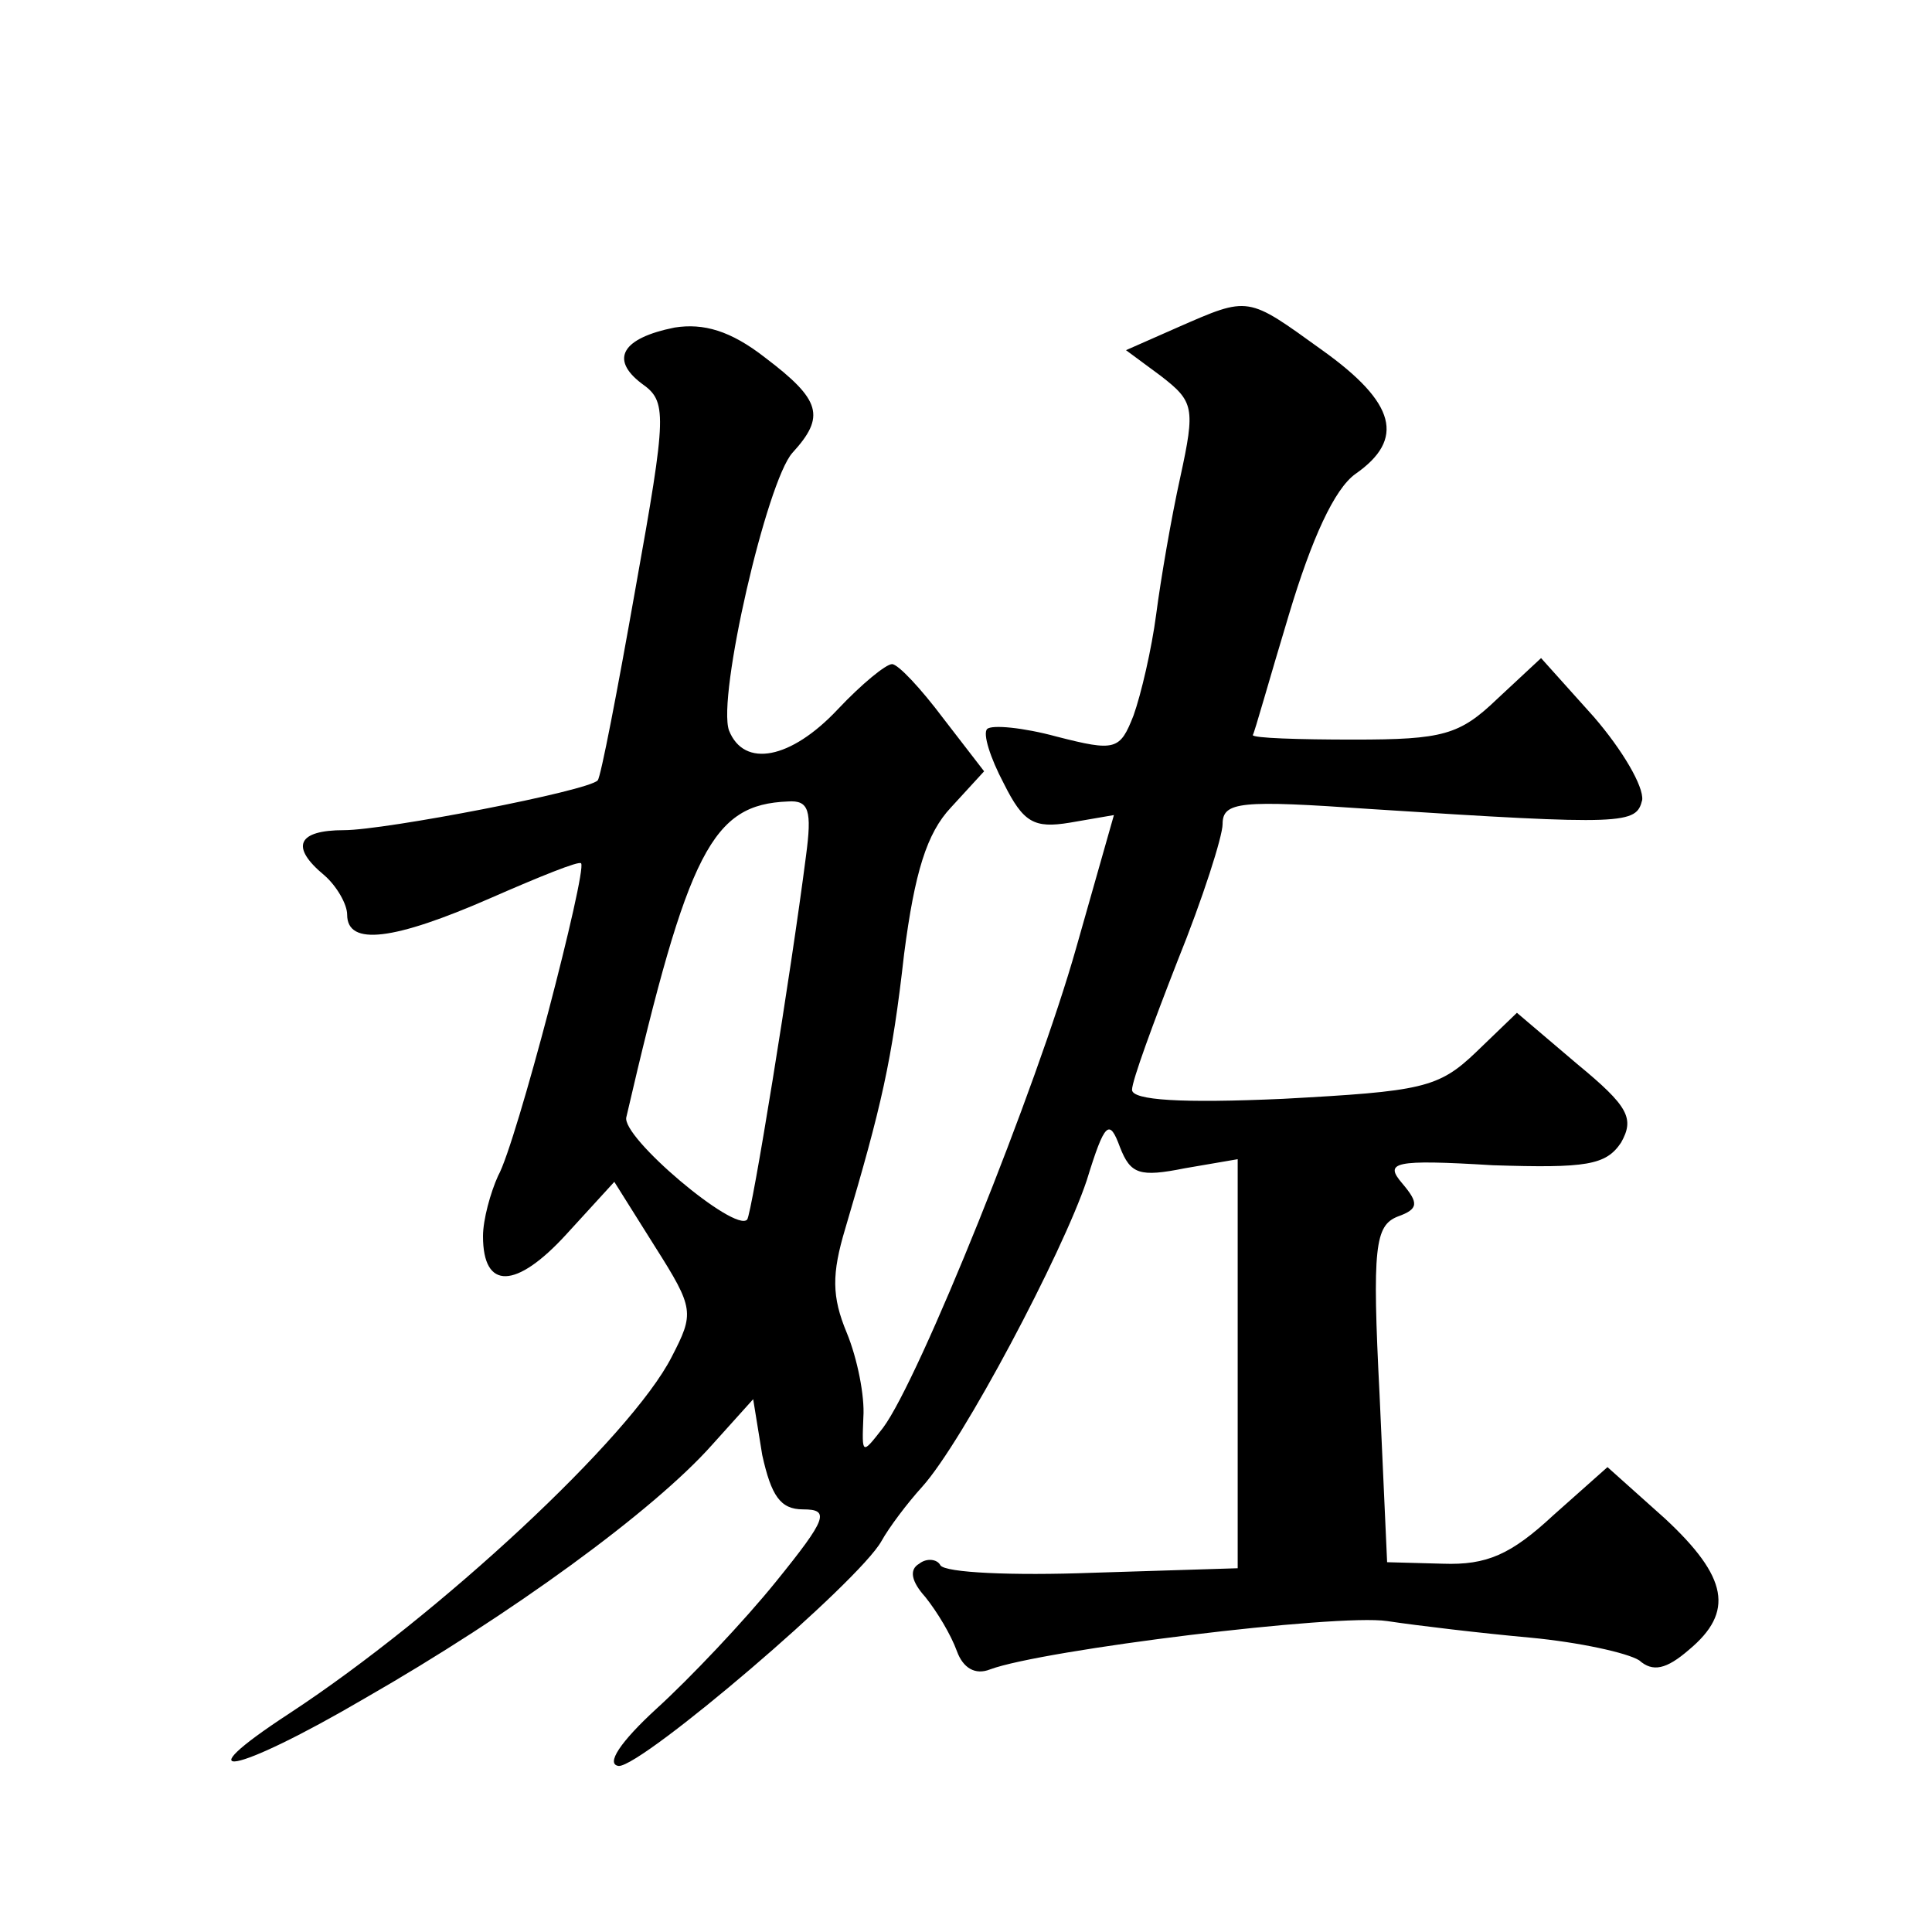 <?xml version="1.0" standalone="no"?>
<!DOCTYPE svg PUBLIC "-//W3C//DTD SVG 20010904//EN"
 "http://www.w3.org/TR/2001/REC-SVG-20010904/DTD/svg10.dtd">
<svg version="1.0" xmlns="http://www.w3.org/2000/svg"
 width="128pt" height="128pt" viewBox="0 0 128 128"
 preserveAspectRatio="xMidYMid meet">
<g transform="translate(0,128) scale(0.1,-0.1)"
fill="#0" stroke="none">
<path d="M780 1063 l-34 -15 23 -17 c22 -17 23 -21 13 -67 -6 -27 -13 -68 -16 -91
-3 -23 -10 -53 -15 -67 -9 -23 -12 -24 -51 -14 -22 6 -43 8 -46 5 -3 -3 2 -19 11
-36 13 -26 20 -30 44 -26 l29 5 -25 -88 c-26 -92 -104 -286 -128 -318 -14 -18 -14
-18 -13 7 1 14 -4 39 -11 56 -10 24 -10 39 -1 69 24 81 31 111 39 182 7 54 15 80
31 97 l22 24 -27 35 c-15 20 -30 36 -34 36 -4 0 -20 -13 -36 -30 -31 -33 -62 -39
-72 -14 -8 22 25 165 42 184 22 24 19 35 -18 63 -23 18 -41 23 -60 20 -35 -7 -43
-21 -22 -37 17 -12 17 -19 -4 -136 -12 -68 -23 -125 -25 -127 -6 -7 -141 -33 -168
-33 -31 0 -36 -11 -13 -30 8 -7 15 -19 15 -26 0 -21 31 -17 95 11 32 14 59 25 60
23 4 -5 -43 -186 -55 -207 -5 -11 -10 -29 -10 -40 0 -36 22 -35 55 1 l32 35 27
-43 c26 -41 26 -44 11 -73 -27 -53 -154 -171 -253 -236 -72 -47 -37 -41 50 10 96
55 191 124 230 168 l27 30 6 -37 c6 -27 12 -36 27 -36 18 0 16 -6 -18 -48 -21 -26
-57 -64 -79 -84 -24 -22 -34 -37 -25 -38 16 0 159 122 174 149 5 9 17 25 27 36
27 30 93 155 109 203 12 39 15 41 22 22 7 -18 13 -20 43 -14 l35 6 0 -135 0 -136
-96 -3 c-53 -2 -98 0 -101 5 -2 4 -9 5 -14 1 -7 -4 -5 -12 4 -22 8 -10 17 -25 21
-36 4 -11 12 -16 22 -12 35 13 230 37 263 32 20 -3 62 -8 95 -11 32 -3 64 -10 72
-15 9 -8 18 -6 33 7 30 25 26 48 -16 87 l-38 34 -36 -32 c-28 -26 -44 -33 -73 -32
l-37 1 -5 111 c-5 98 -3 112 12 118 14 5 14 9 3 22 -12 14 -6 16 60 12 62 -2 75
0 85 15 9 16 5 24 -29 52 l-40 34 -27 -26 c-25 -24 -36 -26 -128 -31 -67 -3 -100
-1 -100 6 0 6 14 44 30 85 17 42 30 83 30 91 0 15 12 16 98 10 170 -11 176 -10
180 6 1 9 -13 33 -32 55 l-35 39 -29 -27 c-25 -24 -36 -27 -95 -27 -37 0 -67 1
-67 3 1 1 11 37 24 80 15 50 30 83 44 93 33 23 27 47 -22 82 -50 36 -48 36 -96
15z m-246 -350 c-10 -78 -36 -238 -39 -241 -8 -9 -84 55 -80 68 41 177 57 207 107
209 14 1 16 -6 12 -36z"/>
</g>
</svg>
